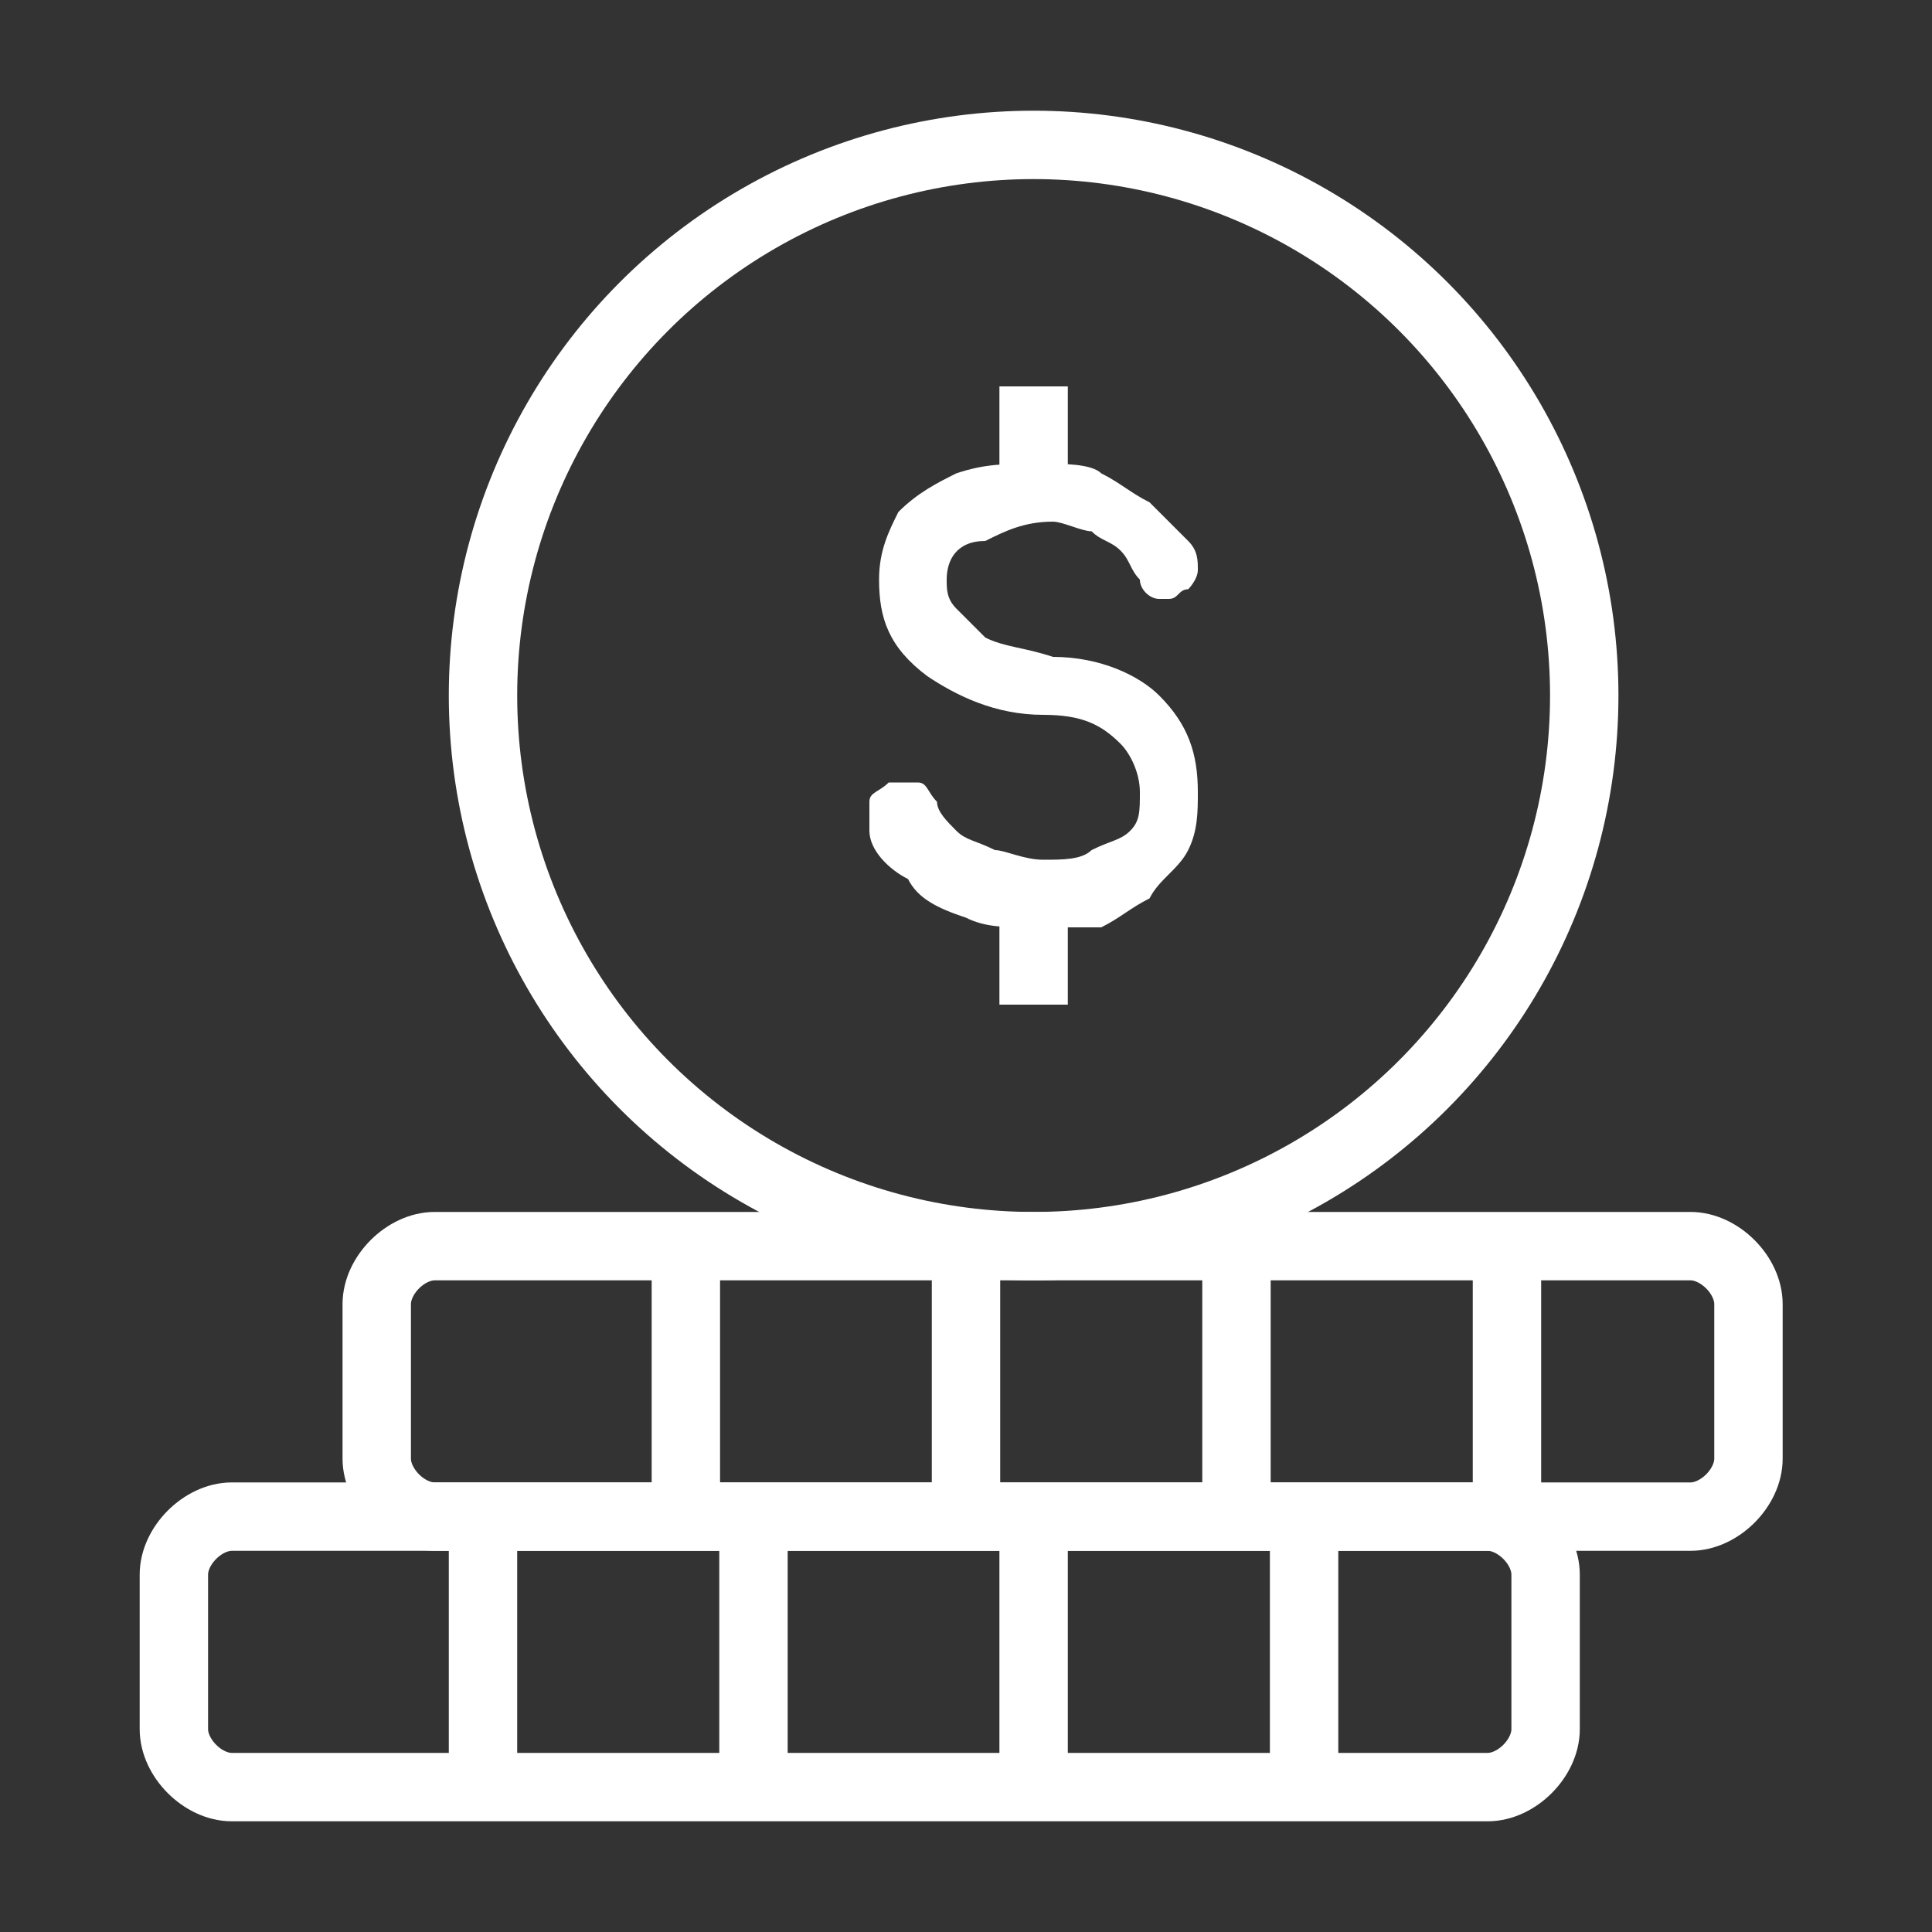 <?xml version="1.0" encoding="utf-8"?>
<!-- Generator: Adobe Illustrator 27.5.0, SVG Export Plug-In . SVG Version: 6.00 Build 0)  -->
<svg version="1.1" id="Layer_1" xmlns="http://www.w3.org/2000/svg" xmlns:xlink="http://www.w3.org/1999/xlink" x="0px" y="0px"
	 viewBox="0 0 20 20" style="enable-background:new 0 0 20 20;" xml:space="preserve">
<rect x="0" y="0" width="20" height="20" fill="#333333" stroke="none"/>
<style type="text/css">
	.st0{fill:none;stroke:#FFFFFF;stroke-width:0.708;stroke-linejoin:round;stroke-miterlimit:10;}
	.st1{fill:#FFFFFF;}
</style>
<g>
	<line class="st0" x1="7.1" y1="12.8" x2="7.1" y2="15.7"/>
	<line class="st0" x1="10" y1="12.8" x2="10" y2="15.7"/>
	<line class="st0" x1="12.8" y1="12.8" x2="12.8" y2="15.7"/>
	<line class="st0" x1="15.6" y1="12.8" x2="15.6" y2="15.7"/>
	<line class="st0" x1="5" y1="15.7" x2="5" y2="18.5"/>
	<line class="st0" x1="7.8" y1="15.7" x2="7.8" y2="18.5"/>
	<line class="st0" x1="10.7" y1="15.7" x2="10.7" y2="18.5"/>
	<line class="st0" x1="13.5" y1="15.7" x2="13.5" y2="18.5"/>
	<path class="st0" d="M15.4,18.5h-13c-0.3,0-0.6-0.3-0.6-0.6v-1.6c0-0.3,0.3-0.6,0.6-0.6h13c0.3,0,0.6,0.3,0.6,0.6v1.6
		C16,18.2,15.7,18.5,15.4,18.5z"/>
	<path class="st0" d="M17.5,15.7h-13c-0.3,0-0.6-0.3-0.6-0.6v-1.6c0-0.3,0.3-0.6,0.6-0.6h13c0.3,0,0.6,0.3,0.6,0.6v1.6
		C18.1,15.4,17.8,15.7,17.5,15.7z"/>
	<circle class="st0" cx="10.7" cy="7.2" r="5.7"/>
	<path class="st1" d="M10.7,9.6c-0.3,0-0.5,0-0.7-0.1C9.7,9.4,9.5,9.3,9.4,9.1C9.2,9,9,8.8,9,8.6c0-0.1,0-0.2,0-0.3
		c0-0.1,0.1-0.1,0.2-0.2c0,0,0,0,0.1,0c0.1,0,0.1,0,0.2,0c0.1,0,0.1,0.1,0.2,0.2c0,0.1,0.1,0.2,0.2,0.3c0.1,0.1,0.2,0.1,0.4,0.2
		c0.1,0,0.3,0.1,0.5,0.1c0.2,0,0.4,0,0.5-0.1c0.2-0.1,0.3-0.1,0.4-0.2c0.1-0.1,0.1-0.2,0.1-0.4c0-0.2-0.1-0.4-0.2-0.5
		c-0.2-0.2-0.4-0.3-0.8-0.3c-0.5,0-0.9-0.2-1.2-0.4C9.2,6.7,9.1,6.4,9.1,6c0-0.3,0.1-0.5,0.2-0.7C9.5,5.1,9.7,5,9.9,4.9
		c0.3-0.1,0.5-0.1,0.9-0.1c0.2,0,0.5,0,0.6,0.1c0.2,0.1,0.3,0.2,0.5,0.3c0.1,0.1,0.3,0.3,0.4,0.4c0.1,0.1,0.1,0.2,0.1,0.3
		c0,0.1-0.1,0.2-0.1,0.2c-0.1,0-0.1,0.1-0.2,0.1c0,0-0.1,0-0.1,0c-0.1,0-0.2-0.1-0.2-0.2c-0.1-0.1-0.1-0.2-0.2-0.3
		c-0.1-0.1-0.2-0.1-0.3-0.2c-0.1,0-0.3-0.1-0.4-0.1c-0.3,0-0.5,0.1-0.7,0.2C9.9,5.6,9.8,5.8,9.8,6c0,0.1,0,0.2,0.1,0.3
		c0.1,0.1,0.2,0.2,0.3,0.3c0.2,0.1,0.4,0.1,0.7,0.2c0.5,0,0.9,0.2,1.1,0.4c0.3,0.3,0.4,0.6,0.4,1c0,0.2,0,0.4-0.1,0.6
		C12.2,9,12,9.1,11.9,9.3c-0.2,0.1-0.3,0.2-0.5,0.3C11.1,9.6,10.9,9.6,10.7,9.6z"/>
	<line class="st0" x1="10.7" y1="5" x2="10.7" y2="4"/>
	<line class="st0" x1="10.7" y1="10.4" x2="10.7" y2="9.3"/>
</g>
</svg>
